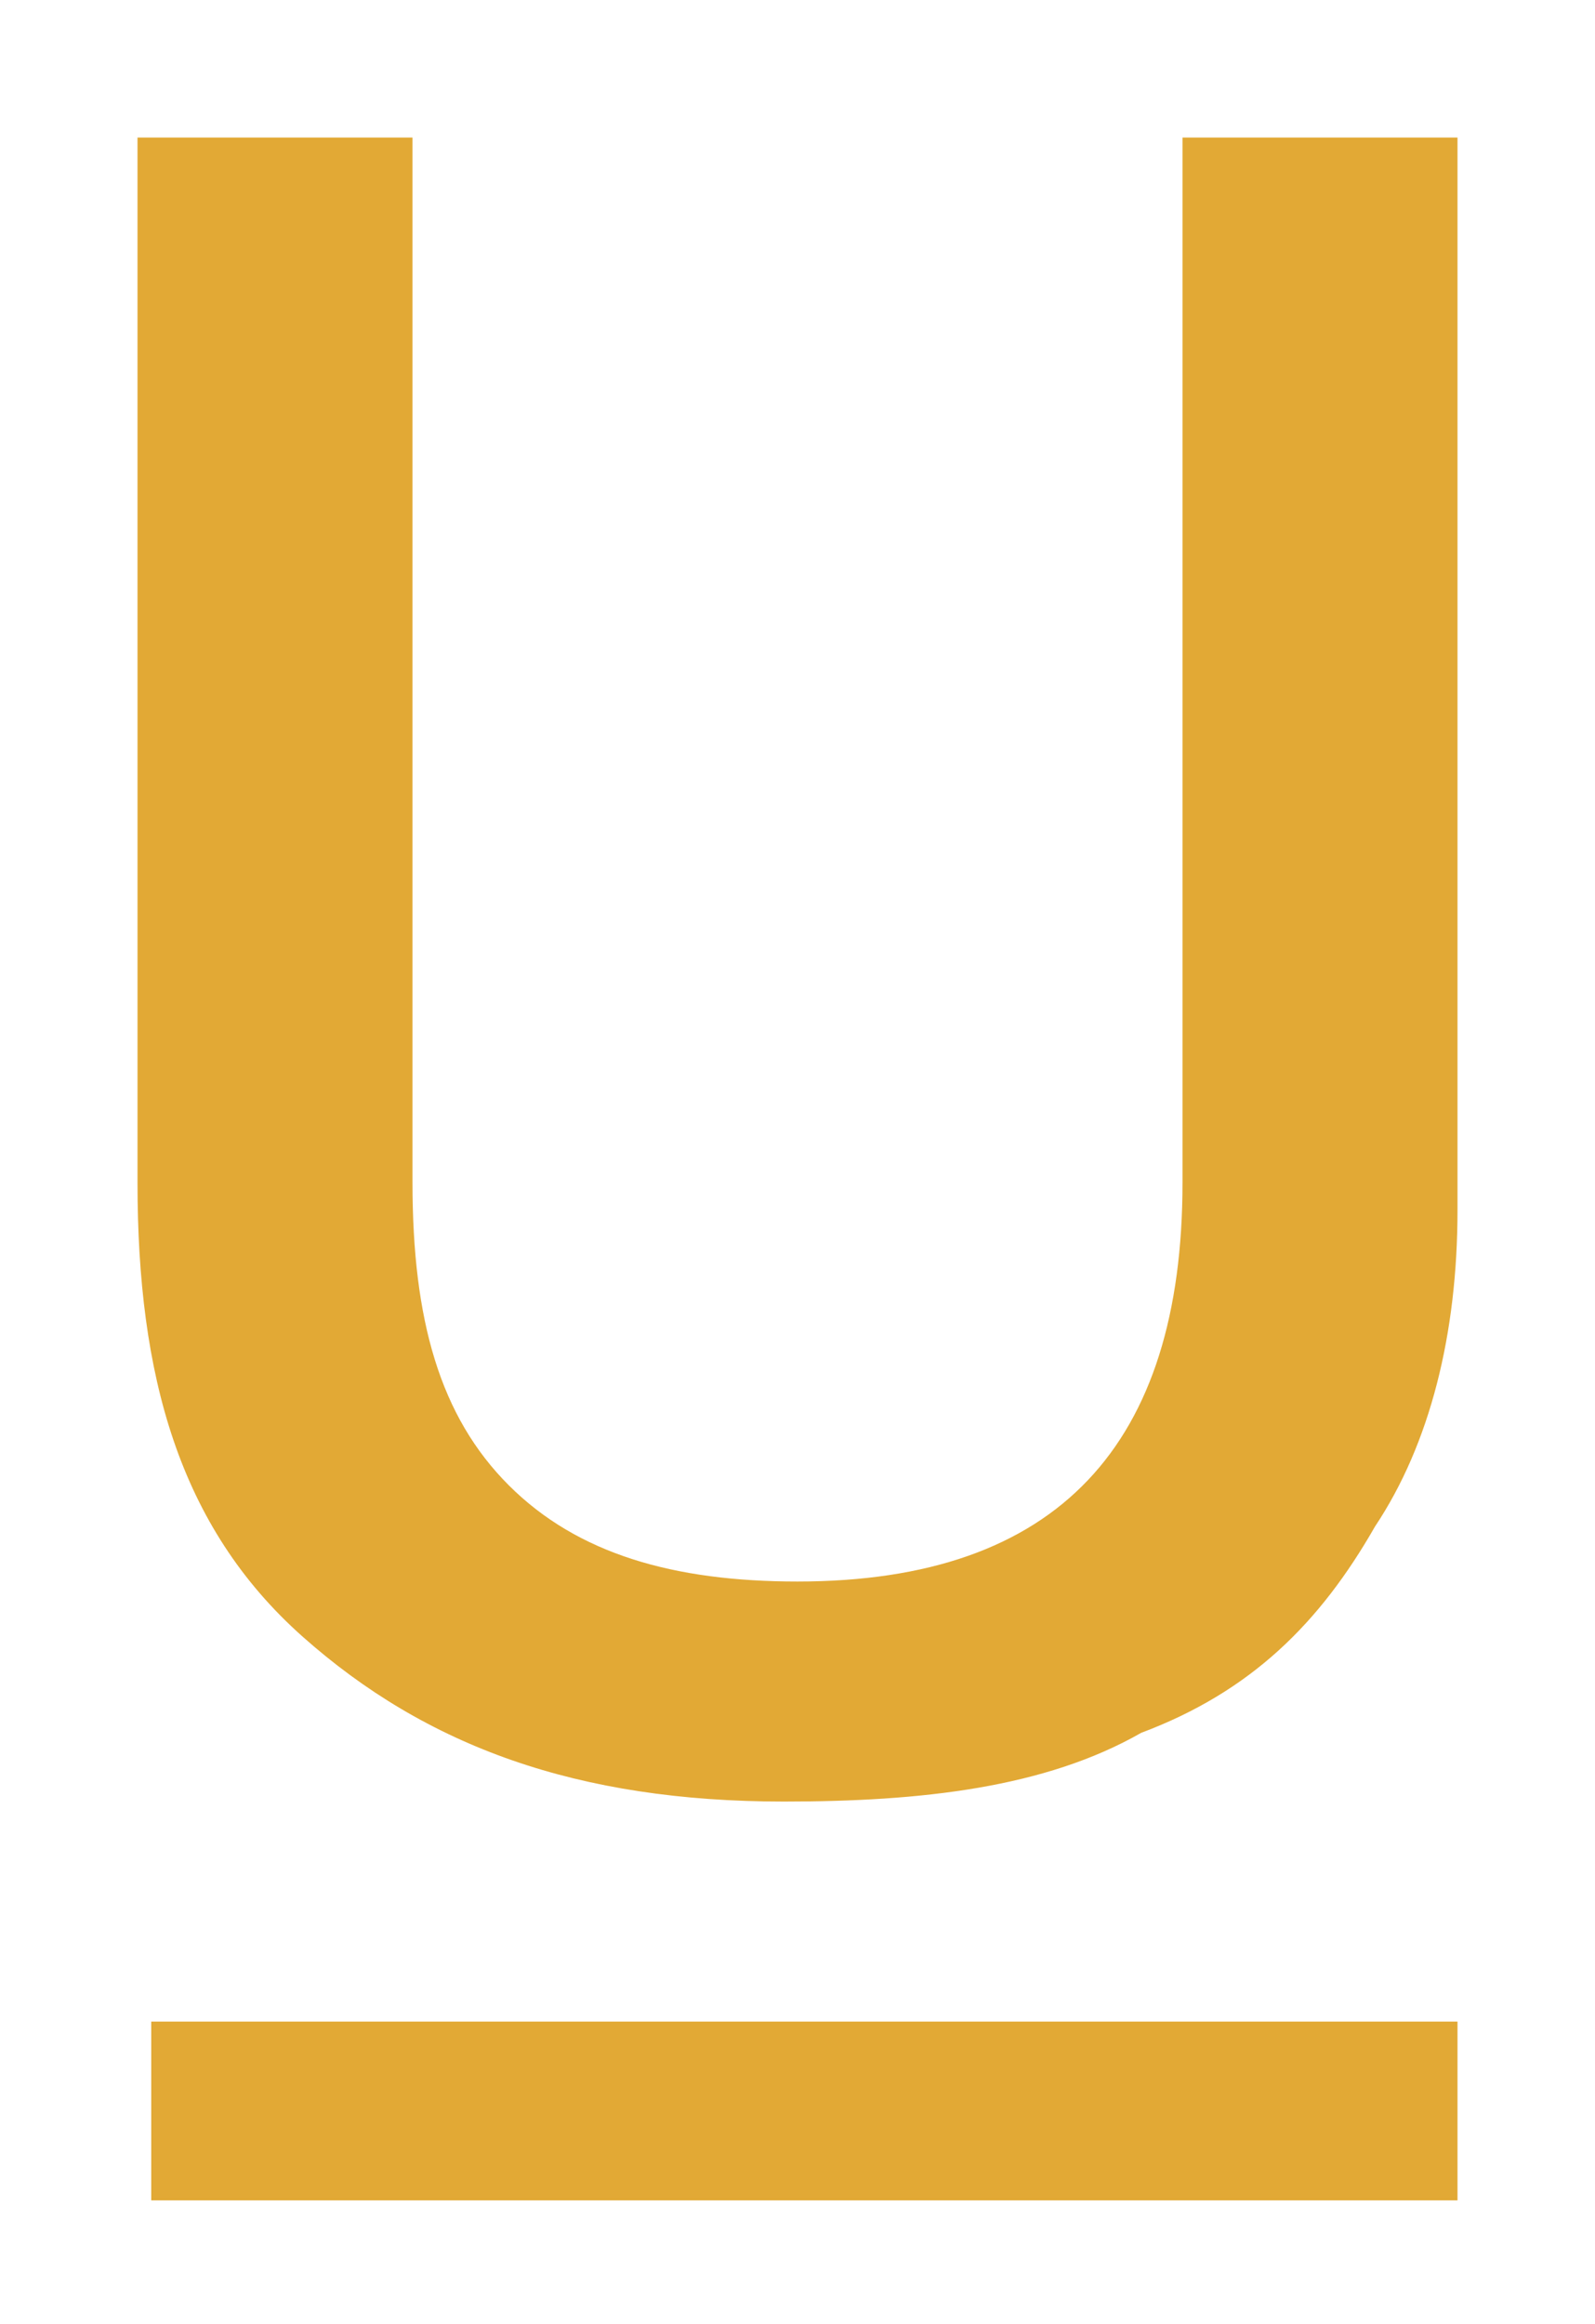 <?xml version="1.0" encoding="utf-8"?>
<!-- Generator: Adobe Illustrator 20.0.0, SVG Export Plug-In . SVG Version: 6.00 Build 0)  -->
<svg version="1.1" xmlns="http://www.w3.org/2000/svg" xmlns:xlink="http://www.w3.org/1999/xlink" x="0px" y="0px"
	 viewBox="0 0 11.6 16.9" style="enable-background:new 0 0 11.6 16.9;" xml:space="preserve">
<style type="text/css">
	.st0{fill:none;stroke:#FED103;stroke-width:2;stroke-linecap:round;stroke-linejoin:round;stroke-miterlimit:10;}
	.st1{fill:none;stroke:#004D91;stroke-width:3;stroke-linecap:round;stroke-linejoin:round;stroke-miterlimit:10;}
	.st2{fill:none;stroke:#e2a935;stroke-width:3;stroke-linecap:round;stroke-linejoin:round;stroke-miterlimit:10;}
	.st3{fill:#e2a935;}
	.st4{fill:#004D91;}
	.st5{fill:#FED103;}
</style>
<g id="Livello_1">
</g>
<g id="Modalità_Isolamento">
</g>
<g id="Livello_6">
	<path class="st0" d="M332-67.6l4.8,4.8c0.7,0.7,0.7,1.8,0,2.5l-4.8,4.8"/>
	<circle class="st0" cx="334.6" cy="-61.6" r="11.6"/>
</g>
<g id="Livello_5">
	<path class="st1" d="M263.5-64.9l-11,11c-1.6,1.6-4.1,1.6-5.7,0l-11-11"/>
</g>
<g id="Livello_4">
	<path class="st2" d="M129.5-64.9l-11,11c-1.6,1.6-4.1,1.6-5.7,0l-11-11"/>
	<g>
		<g>
			<path class="st3" d="M60.4,14.3l-0.7-2.1h-2.8l-0.7,2.1h-1.3l2.8-7.4h1.3l2.8,7.4H60.4z M59.3,11.2l-0.7-2c0-0.1-0.1-0.3-0.2-0.6
				c-0.1-0.3-0.2-0.5-0.2-0.6c-0.1,0.4-0.2,0.9-0.4,1.4l-0.7,1.9H59.3z"/>
		</g>
		<g>
			<path class="st3" d="M70.9,14.3l-1.2-3.2h-4.4l-1.1,3.2h-2l4.3-11.6h2.1l4.3,11.6H70.9z M69.2,9.5l-1.1-3.2
				c-0.1-0.2-0.2-0.5-0.3-1c-0.1-0.5-0.2-0.8-0.3-1c-0.1,0.7-0.4,1.4-0.6,2.1l-1,3H69.2z"/>
		</g>
	</g>
	<g>
		<g>
			<path class="st3" d="M10.6,1v7.8c0,0.9-0.2,1.7-0.6,2.3c-0.4,0.7-0.9,1.2-1.7,1.5c-0.7,0.4-1.6,0.5-2.6,0.5
				c-1.5,0-2.6-0.4-3.5-1.2s-1.2-1.9-1.2-3.3V1h2v7.6c0,1,0.2,1.7,0.7,2.2s1.2,0.7,2.1,0.7c1.9,0,2.8-1,2.8-2.9V1H10.6z"/>
		</g>
		<rect x="1.1" y="14.7" class="st3" width="9.5" height="1.3"/>
	</g>
	<g>
		<path class="st4" d="M98.4,15c3.1,3.1,8,3.1,11.1,0L98.4,3.9C95.3,7,95.4,11.9,98.4,15z"/>
		<path class="st3" d="M98.4,3.9C98.4,3.9,98.4,3.9,98.4,3.9L109.5,15c0,0,0,0,0,0c3.1-3.1,3.1-8,0-11.1
			C106.4,0.8,101.5,0.8,98.4,3.9z"/>
	</g>
</g>
<g id="Livello_3">
	<g>
		<path class="st5" d="M19.2-71.4h-6c-0.7,0-1.2-0.6-1.2-1.2s0.6-1.2,1.2-1.2h6c0.7,0,1.2,0.6,1.2,1.2S19.8-71.4,19.2-71.4z"/>
	</g>
	<g>
		<path class="st5" d="M19.2-64.8c-0.8,0-1.5-0.7-1.5-1.5v-6c0-0.8,0.7-1.5,1.5-1.5s1.5,0.7,1.5,1.5v6C20.7-65.5,20-64.8,19.2-64.8z
			"/>
	</g>
	<g>
		<path class="st5" d="M10.7-62.6c-0.3,0-0.6-0.1-0.9-0.4c-0.5-0.5-0.5-1.3,0-1.8l8.1-8.1c0.5-0.5,1.3-0.5,1.8,0s0.5,1.3,0,1.8
			L11.6-63C11.3-62.7,11-62.6,10.7-62.6z"/>
	</g>
	<g>
		<path class="st5" d="M12.6-49.6H1.3c-2.4,0-4.3-1.9-4.3-4.3v-11.3c0-2.4,1.9-4.3,4.3-4.3h7c0.7,0,1.2,0.6,1.2,1.2
			s-0.6,1.2-1.2,1.2h-7c-1,0-1.8,0.8-1.8,1.8v11.3c0,1,0.8,1.8,1.8,1.8h11.3c1,0,1.8-0.8,1.8-1.8v-7.9c0-0.7,0.6-1.2,1.2-1.2
			c0.7,0,1.2,0.6,1.2,1.2v7.9C17-51.5,15-49.6,12.6-49.6z"/>
	</g>
</g>
<g id="图层_1">
	<g>
		<g>
			<g>
				<path class="st4" d="M488.9-46.7L488.9-46.7c-0.9,0-1.8-0.3-2.5-0.8c-2.1-1.5-3.5-2.8-4.7-4c-1.2-1.2-2.5-2.6-4-4.7
					c-1.5-2-0.9-4.6,1.4-7c0.7-0.7,1.9-0.7,2.6,0l1.4,1.4c0.3,0.3,0.5,0.8,0.5,1.3s-0.2,1-0.5,1.3l-0.6,0.6c-0.2,0.2-0.1,0.5,0,0.7
					c0.7,0.9,1.9,2.2,2.6,2.8c0.7,0.7,1.9,1.9,2.8,2.6c0.2,0.2,0.5,0.2,0.7,0l0.6-0.6c0.7-0.7,1.9-0.7,2.6,0l1.4,1.4
					c0.3,0.3,0.5,0.8,0.5,1.3s-0.2,1-0.5,1.3C491.9-47.5,490.4-46.7,488.9-46.7z M480.4-62.7c-0.2,0-0.4,0.1-0.6,0.2
					c-2,2-2.4,4.1-1.3,5.7c1.5,2.1,2.7,3.4,3.9,4.6c1.2,1.2,2.5,2.4,4.6,3.9c1.6,1.1,3.7,0.7,5.7-1.3c0.2-0.2,0.2-0.4,0.2-0.6
					s-0.1-0.4-0.2-0.6l-1.5-1.4c-0.3-0.3-0.9-0.3-1.2,0l-0.6,0.6c-0.5,0.5-1.3,0.5-2,0c-1-0.7-2.2-2-2.9-2.7s-2-2-2.7-2.9
					c-0.5-0.7-0.5-1.5,0-2l0.6-0.6c0.2-0.2,0.2-0.4,0.2-0.6s-0.1-0.4-0.2-0.6l-1.4-1.4C480.8-62.6,480.6-62.7,480.4-62.7z"/>
			</g>
		</g>
	</g>
</g>
</svg>
